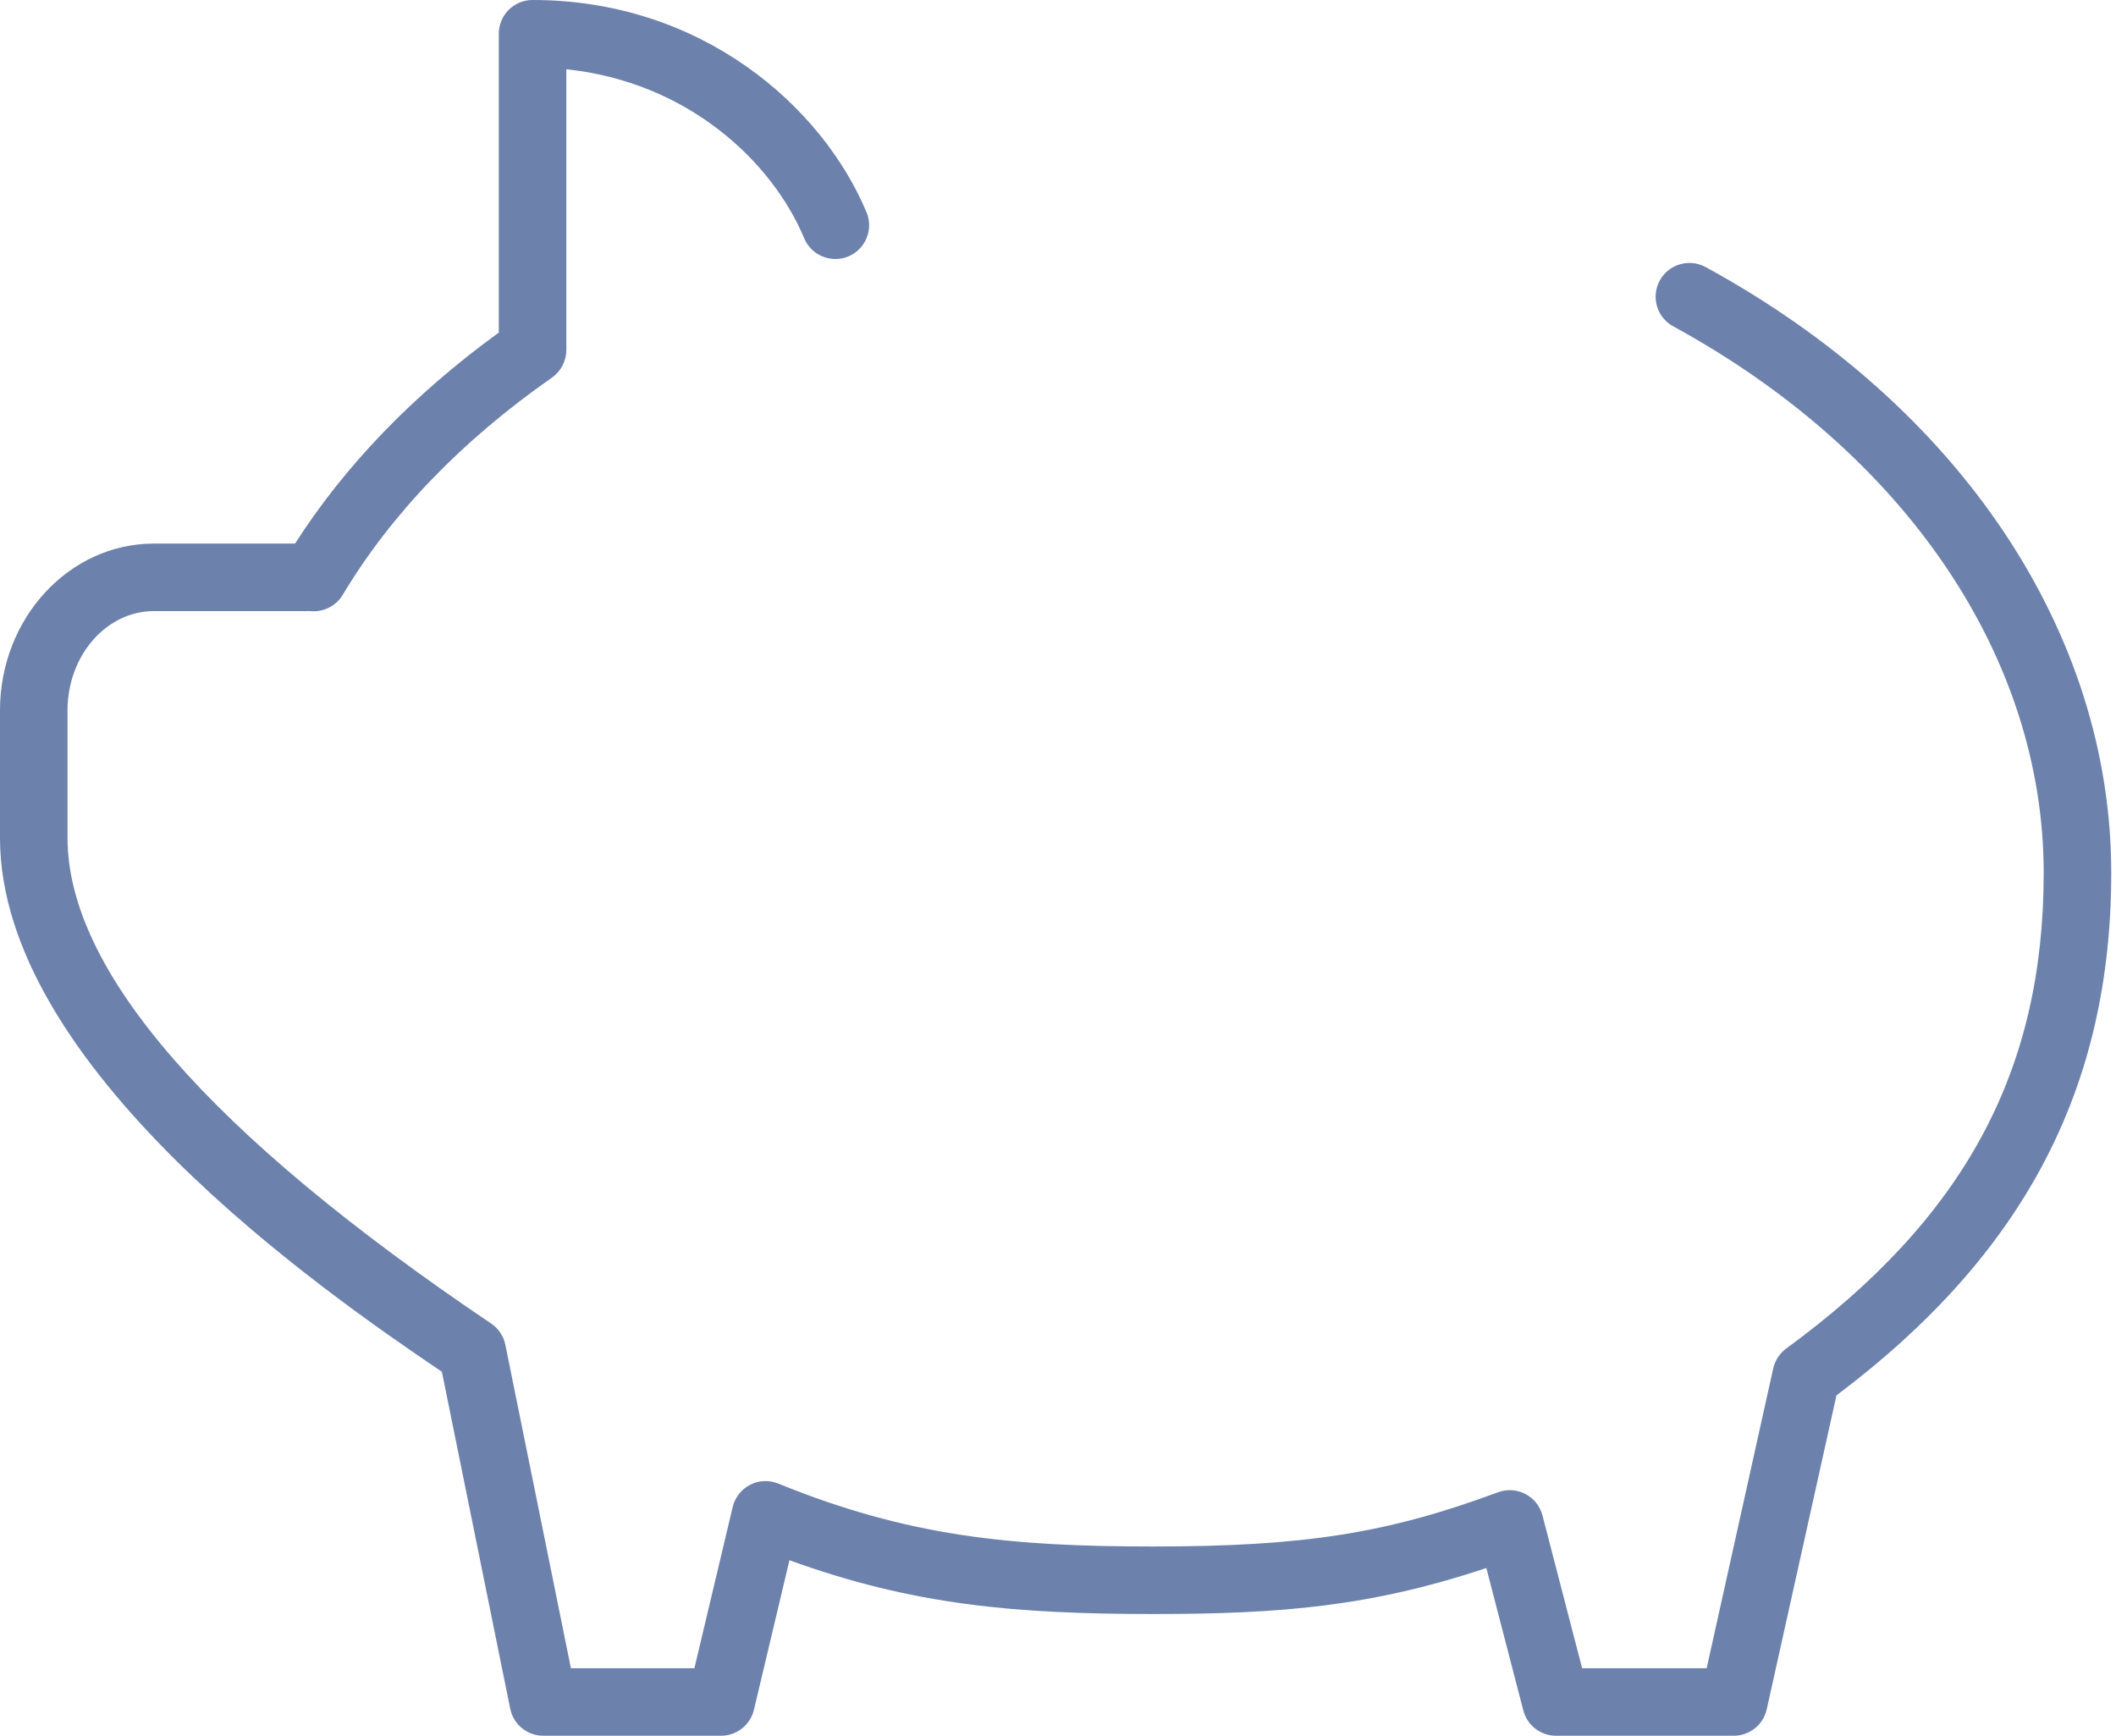 <?xml version="1.0" encoding="UTF-8"?> <svg xmlns="http://www.w3.org/2000/svg" width="217" height="178" viewBox="0 0 217 178" fill="none"> <path d="M174.912 27.386C173.232 26.476 171.13 27.088 170.213 28.766C169.295 30.444 169.915 32.548 171.592 33.465C195.383 46.449 209.585 67.402 209.585 89.512C209.585 109.886 201.443 124.929 183.185 138.29C182.508 138.788 182.034 139.514 181.848 140.332L175.024 171.075H162.249L158.182 155.408C157.934 154.462 157.3 153.661 156.433 153.209C155.565 152.756 154.541 152.694 153.626 153.032C142.293 157.243 133.705 158.594 118.276 158.594C103.628 158.594 93.158 157.565 79.809 152.141C78.873 151.758 77.817 151.805 76.921 152.27C76.023 152.732 75.372 153.566 75.139 154.548L71.212 171.078H58.549L51.825 137.911C51.644 137.019 51.12 136.236 50.367 135.728C21.539 116.308 6.925 99.551 6.925 85.921V72.847C6.925 67.235 10.897 62.669 15.777 62.669H31.154L31.454 62.667C31.59 62.665 31.713 62.657 31.847 62.669C33.169 62.791 34.461 62.15 35.147 61.001C40.127 52.685 47.345 45.191 56.598 38.729C57.525 38.081 58.078 37.02 58.078 35.891V7.103C70.428 8.392 79.13 16.447 82.473 24.436C83.21 26.2 85.24 27.031 87.003 26.295C88.766 25.556 89.6 23.528 88.862 21.765C84.332 10.933 71.986 0 54.615 0C52.702 0 51.153 1.549 51.153 3.462V34.106C42.413 40.452 35.395 47.717 30.258 55.745H15.777C7.077 55.745 0 63.418 0 72.847V85.921C0 109.371 32.786 132.208 45.317 140.675L52.323 175.226C52.649 176.84 54.067 178 55.716 178H73.947C75.551 178 76.945 176.899 77.317 175.338L80.96 160C93.616 164.596 104.126 165.516 118.276 165.516C131.324 165.516 140.591 164.749 152.427 160.798L156.221 175.407C156.616 176.935 157.993 178 159.571 178H177.802C179.425 178 180.831 176.87 181.183 175.288L188.332 143.096C207.548 128.663 216.512 111.604 216.512 89.512C216.512 64.826 200.959 41.602 174.912 27.386Z" fill="#6C81AB"></path> </svg> 